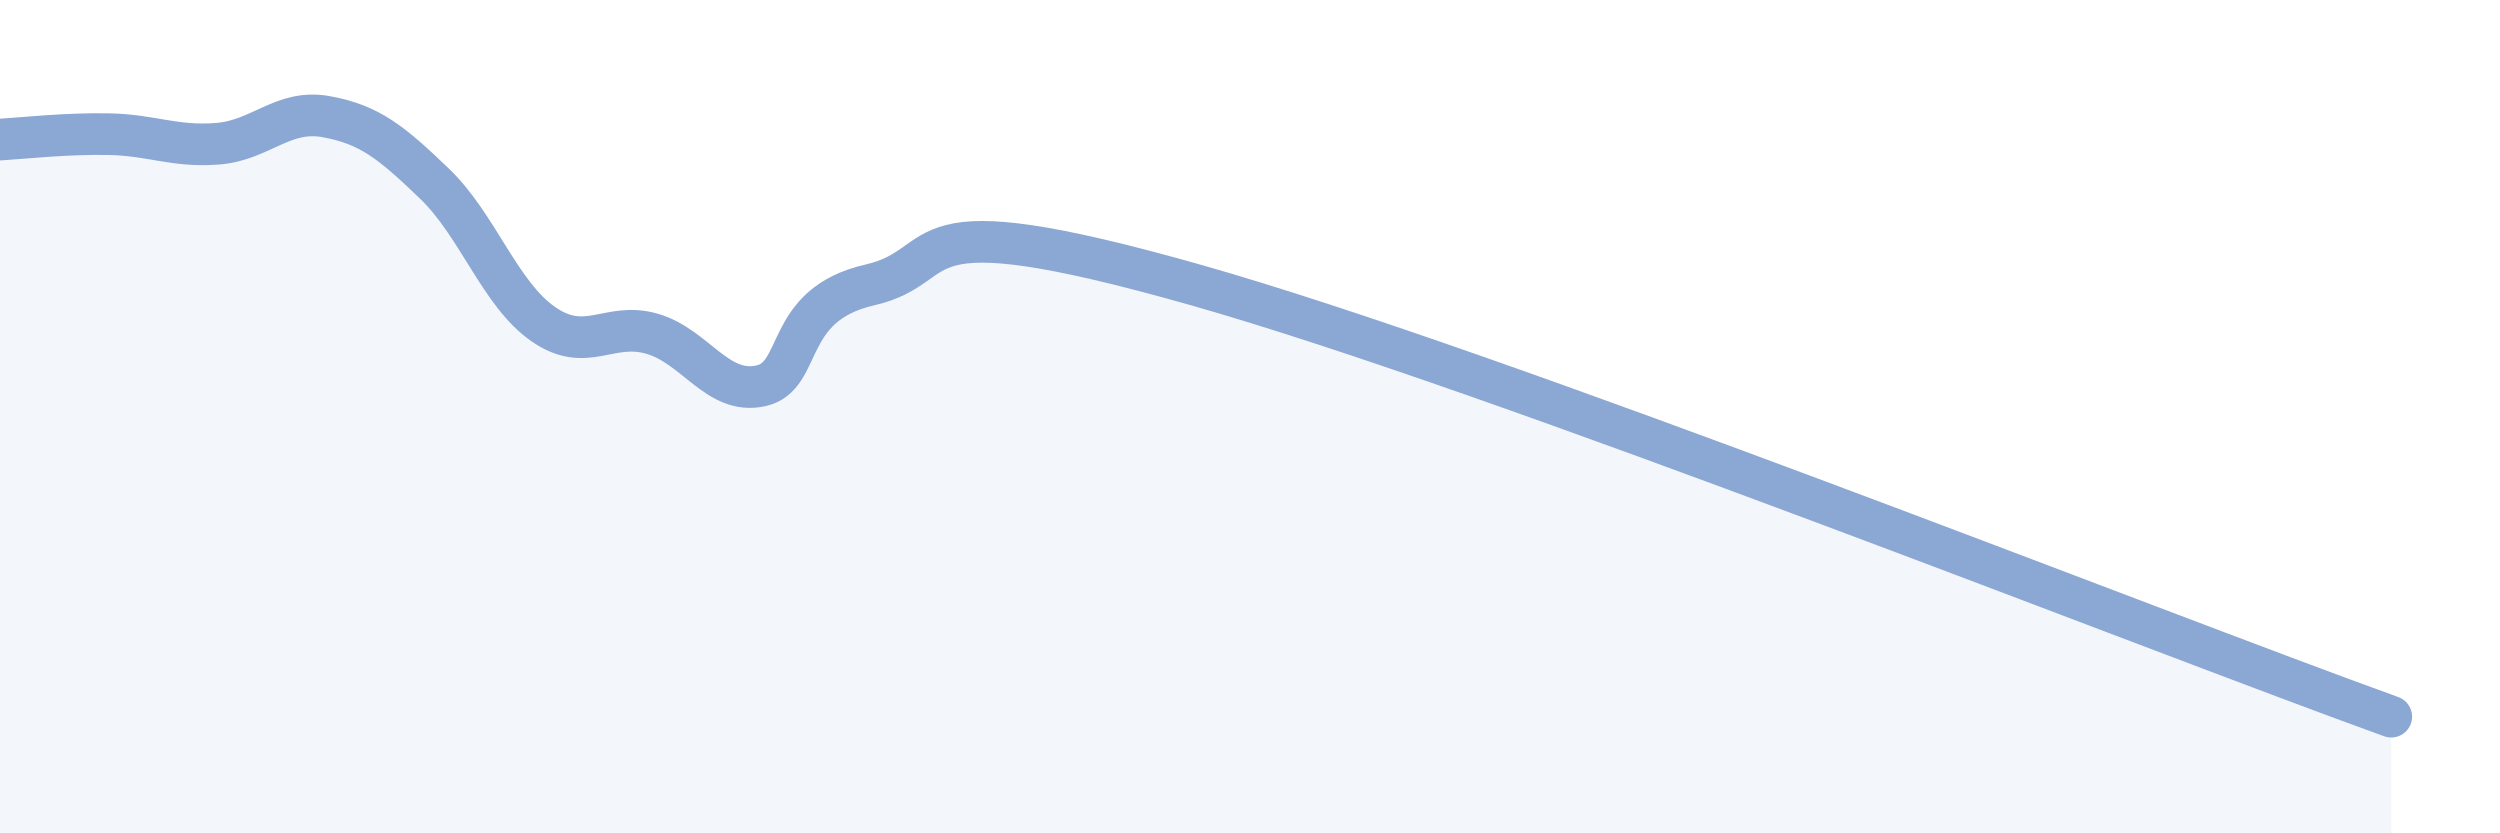 
    <svg width="60" height="20" viewBox="0 0 60 20" xmlns="http://www.w3.org/2000/svg">
      <path
        d="M 0,3.35 C 0.52,3.32 1.57,3.2 2.61,3.22 C 3.65,3.24 4.18,3.53 5.22,3.45 C 6.26,3.37 6.79,2.61 7.83,2.8 C 8.87,2.99 9.39,3.41 10.43,4.41 C 11.47,5.41 12,7.06 13.04,7.78 C 14.08,8.5 14.61,7.71 15.65,8.01 C 16.69,8.31 17.22,9.49 18.26,9.26 C 19.3,9.03 18.78,7.32 20.87,6.84 C 22.96,6.36 21.4,4.77 28.7,6.84 C 36,8.91 51.65,15.13 57.39,17.2L57.39 20L0 20Z"
        fill="#8ba7d3"
        opacity="0.1"
        stroke-linecap="round"
        stroke-linejoin="round"
      />
      <path
        d="M 0,3.35 C 0.52,3.32 1.57,3.2 2.61,3.22 C 3.65,3.24 4.18,3.53 5.22,3.45 C 6.26,3.37 6.79,2.61 7.83,2.8 C 8.87,2.99 9.39,3.41 10.43,4.41 C 11.47,5.41 12,7.06 13.04,7.78 C 14.08,8.5 14.61,7.71 15.65,8.01 C 16.69,8.31 17.22,9.49 18.26,9.26 C 19.3,9.03 18.78,7.32 20.87,6.84 C 22.96,6.36 21.4,4.77 28.7,6.84 C 36,8.91 51.65,15.13 57.39,17.2"
        stroke="#8ba7d3"
        stroke-width="1"
        fill="none"
        stroke-linecap="round"
        stroke-linejoin="round"
      />
    </svg>
  